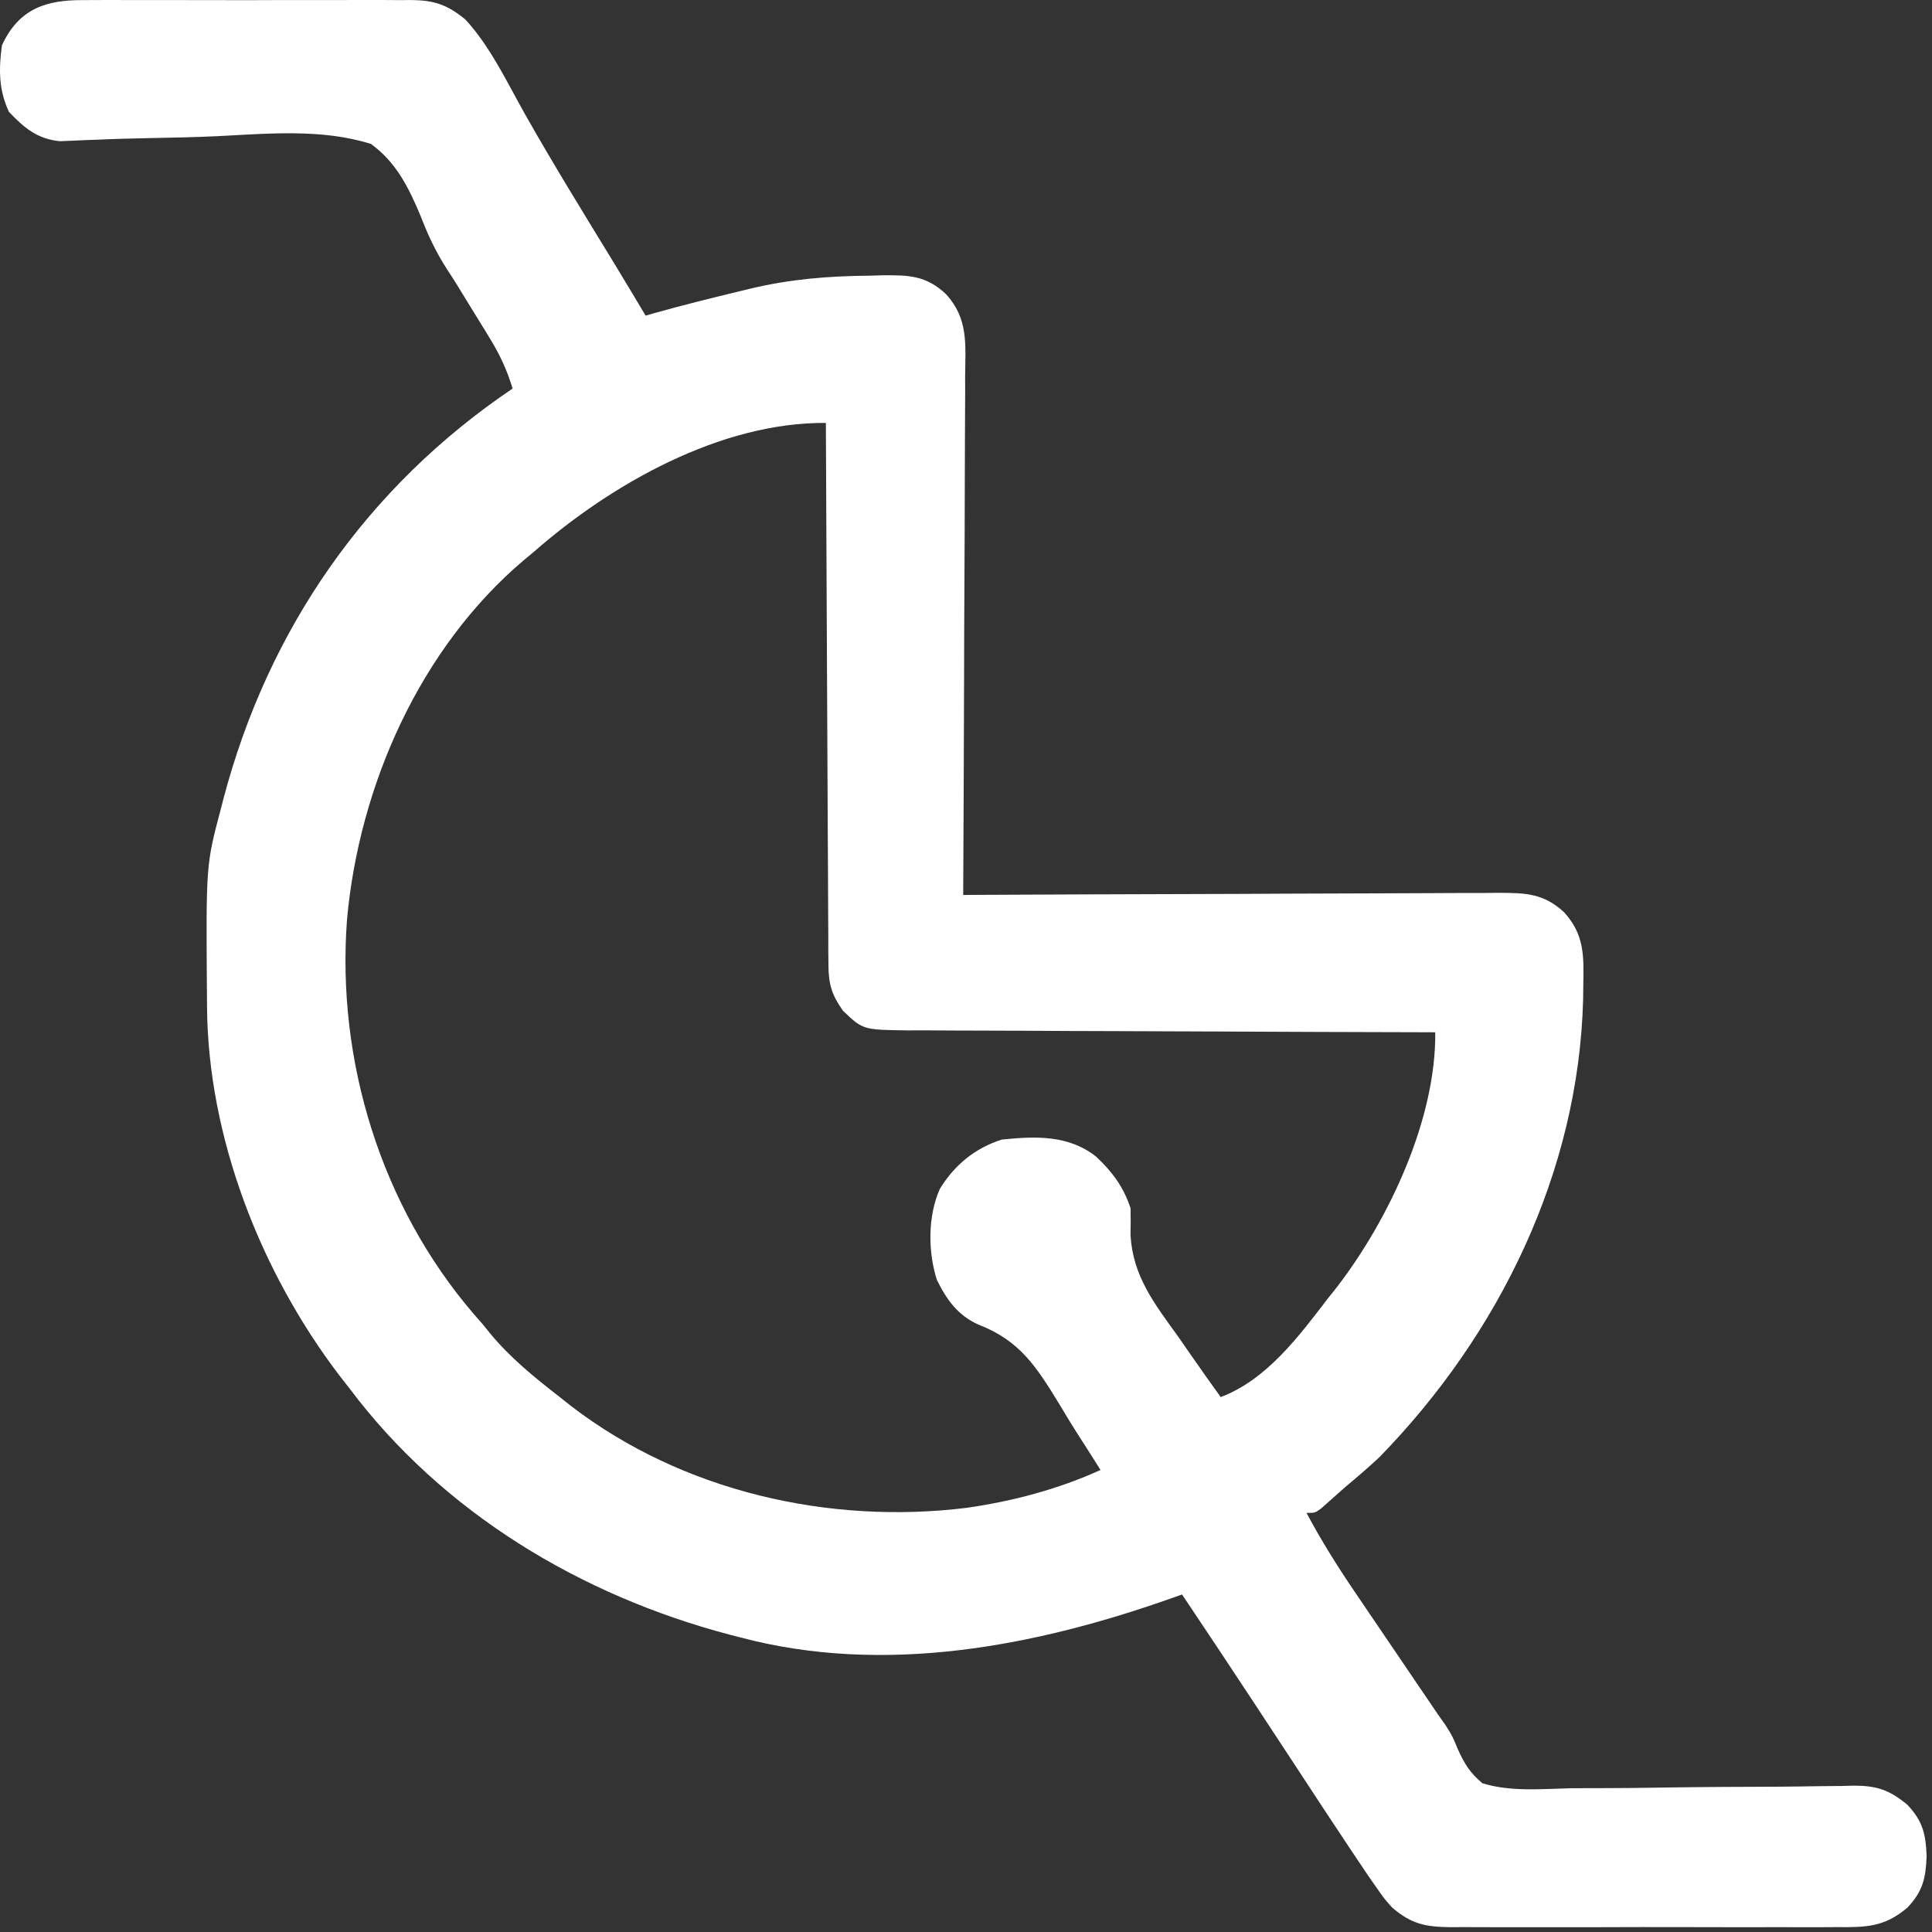 <svg width="51" height="51" viewBox="0 0 51 51" fill="none" xmlns="http://www.w3.org/2000/svg">
<rect x="0" y="0" width="51" height="51" fill="#333333" stroke="none"/>
<path d="M2.207 0.003C2.358 0.002 2.358 0.002 2.512 0.001C2.843 -0.001 3.175 0 3.506 0.002C3.737 0.002 3.968 0.001 4.199 0.001C4.683 -4.15107e-05 5.167 0.001 5.65 0.003C6.27 0.006 6.889 0.004 7.509 0.001C7.986 -0 8.462 0 8.939 0.001C9.168 0.002 9.396 0.001 9.624 0C9.944 -0.001 10.263 0.001 10.583 0.003C10.677 0.003 10.771 0.002 10.867 0.001C11.468 0.009 11.805 0.122 12.285 0.515C12.944 1.23 13.383 2.17 13.858 3.013C14.591 4.309 15.372 5.576 16.149 6.846C16.449 7.34 16.747 7.835 17.043 8.332C17.114 8.311 17.186 8.291 17.259 8.27C18.002 8.06 18.75 7.876 19.5 7.694C19.601 7.67 19.702 7.645 19.806 7.62C20.86 7.367 21.866 7.287 22.948 7.277C23.068 7.273 23.188 7.27 23.311 7.267C23.996 7.261 24.45 7.274 24.973 7.765C25.561 8.411 25.487 9.075 25.477 9.916C25.477 10.064 25.478 10.212 25.478 10.364C25.478 10.769 25.475 11.174 25.472 11.579C25.469 12.003 25.469 12.426 25.468 12.85C25.467 13.652 25.463 14.453 25.459 15.255C25.453 16.168 25.451 17.08 25.449 17.993C25.444 19.87 25.436 21.747 25.426 23.625C25.504 23.624 25.581 23.624 25.661 23.623C27.55 23.613 29.439 23.606 31.328 23.601C32.242 23.599 33.155 23.596 34.069 23.59C34.865 23.586 35.661 23.583 36.458 23.582C36.88 23.581 37.301 23.58 37.723 23.577C38.193 23.573 38.664 23.573 39.135 23.573C39.275 23.572 39.414 23.57 39.558 23.568C40.281 23.572 40.741 23.581 41.285 24.078C41.829 24.673 41.809 25.237 41.795 26.003C41.794 26.123 41.792 26.243 41.791 26.367C41.676 30.935 39.574 35.225 36.414 38.465C36.12 38.74 35.817 38.999 35.508 39.257C35.434 39.323 35.36 39.389 35.283 39.457C35.212 39.52 35.142 39.582 35.069 39.647C35.006 39.703 34.944 39.759 34.879 39.816C34.715 39.937 34.715 39.937 34.489 39.937C34.885 40.681 35.326 41.382 35.801 42.078C35.871 42.182 35.941 42.285 36.014 42.392C36.237 42.721 36.46 43.05 36.683 43.378C36.906 43.706 37.128 44.033 37.35 44.361C37.488 44.564 37.626 44.767 37.764 44.97C37.828 45.064 37.892 45.158 37.957 45.255C38.023 45.347 38.088 45.44 38.155 45.535C38.34 45.828 38.34 45.828 38.482 46.172C38.661 46.565 38.8 46.796 39.133 47.074C39.885 47.305 40.715 47.223 41.491 47.204C41.725 47.203 41.958 47.203 42.191 47.203C42.805 47.203 43.418 47.195 44.032 47.185C45.014 47.171 45.996 47.167 46.978 47.164C47.32 47.162 47.663 47.156 48.005 47.151C48.216 47.149 48.426 47.147 48.636 47.145C48.731 47.142 48.826 47.14 48.924 47.137C49.531 47.136 49.864 47.24 50.348 47.64C50.759 48.073 50.836 48.42 50.858 49C50.836 49.579 50.759 49.926 50.348 50.359C49.74 50.877 49.241 50.877 48.479 50.871C48.301 50.872 48.301 50.872 48.12 50.873C47.73 50.875 47.34 50.874 46.949 50.872C46.678 50.873 46.406 50.873 46.134 50.874C45.565 50.874 44.996 50.873 44.427 50.871C43.698 50.869 42.969 50.87 42.24 50.873C41.679 50.874 41.118 50.874 40.557 50.873C40.288 50.873 40.02 50.873 39.751 50.874C39.375 50.875 38.999 50.873 38.623 50.871C38.512 50.872 38.401 50.873 38.287 50.873C37.627 50.865 37.261 50.791 36.754 50.359C36.546 50.128 36.546 50.128 36.359 49.86C36.282 49.75 36.206 49.64 36.126 49.527C36.033 49.389 35.94 49.251 35.848 49.113C35.791 49.029 35.735 48.944 35.676 48.857C35.191 48.131 34.712 47.401 34.234 46.67C33.95 46.238 33.666 45.806 33.382 45.374C33.279 45.217 33.279 45.217 33.174 45.057C32.522 44.065 31.864 43.077 31.203 42.09C31.124 42.118 31.044 42.147 30.962 42.176C27.338 43.461 23.35 44.235 19.535 43.222C19.401 43.188 19.401 43.188 19.264 43.152C15.329 42.115 11.692 39.934 9.227 36.652C9.093 36.48 9.093 36.48 8.957 36.306C6.879 33.578 5.487 30.017 5.465 26.567C5.465 26.483 5.464 26.4 5.463 26.314C5.437 22.832 5.437 22.832 5.828 21.359C5.851 21.269 5.875 21.18 5.898 21.087C7.08 16.603 9.68 12.856 13.531 10.257C13.383 9.76 13.189 9.351 12.917 8.909C12.879 8.846 12.84 8.783 12.8 8.717C12.676 8.515 12.552 8.314 12.427 8.112C12.309 7.919 12.19 7.726 12.072 7.532C11.987 7.395 11.9 7.259 11.811 7.125C11.518 6.672 11.306 6.23 11.113 5.725C10.794 4.966 10.472 4.294 9.793 3.8C8.497 3.391 7.072 3.528 5.733 3.595C5.133 3.623 4.533 3.634 3.932 3.646C3.465 3.655 2.999 3.667 2.533 3.689C2.447 3.692 2.361 3.695 2.273 3.698C2.043 3.707 1.812 3.718 1.582 3.728C0.979 3.666 0.644 3.381 0.235 2.951C-0.037 2.366 -0.034 1.829 0.051 1.195C0.5 0.228 1.217 -0.006 2.207 0.003ZM14.098 14.562C14.01 14.635 13.921 14.708 13.831 14.784C11.088 17.105 9.479 20.741 9.16 24.276C8.88 28.007 10.06 31.831 12.499 34.679C12.578 34.769 12.657 34.86 12.739 34.953C12.803 35.033 12.868 35.112 12.935 35.195C13.475 35.849 14.109 36.361 14.777 36.879C14.874 36.956 14.971 37.033 15.071 37.113C18.012 39.372 21.89 40.255 25.533 39.801C26.744 39.626 27.936 39.31 29.051 38.804C28.876 38.524 28.699 38.246 28.52 37.968C28.323 37.664 28.136 37.356 27.951 37.045C27.361 36.084 26.927 35.394 25.838 34.97C25.29 34.731 24.99 34.312 24.732 33.787C24.494 33.051 24.489 32.097 24.81 31.384C25.191 30.754 25.745 30.304 26.445 30.082C27.334 29.99 28.212 29.957 28.938 30.535C29.368 30.942 29.656 31.329 29.844 31.894C29.849 32.133 29.848 32.371 29.843 32.61C29.908 33.696 30.477 34.418 31.097 35.278C31.206 35.435 31.315 35.591 31.423 35.748C31.686 36.127 31.953 36.504 32.223 36.879C33.433 36.426 34.29 35.272 35.055 34.273C35.132 34.177 35.209 34.08 35.288 33.981C36.668 32.187 37.91 29.542 37.887 27.25C37.81 27.25 37.734 27.249 37.655 27.249C35.795 27.245 33.934 27.238 32.073 27.229C31.173 27.224 30.274 27.221 29.374 27.219C28.589 27.218 27.805 27.214 27.021 27.209C26.605 27.207 26.19 27.205 25.775 27.205C25.311 27.205 24.847 27.202 24.384 27.198C24.177 27.199 24.177 27.199 23.967 27.2C22.78 27.185 22.78 27.185 22.254 26.683C21.96 26.269 21.872 25.987 21.869 25.481C21.868 25.354 21.866 25.228 21.865 25.097C21.865 24.96 21.865 24.822 21.865 24.68C21.863 24.461 21.863 24.461 21.862 24.238C21.859 23.838 21.858 23.439 21.857 23.04C21.856 22.622 21.853 22.205 21.85 21.787C21.845 20.997 21.842 20.206 21.839 19.416C21.836 18.516 21.831 17.616 21.826 16.716C21.816 14.865 21.808 13.015 21.801 11.164C19.017 11.143 16.133 12.78 14.098 14.562Z" fill="white"/>
</svg>
